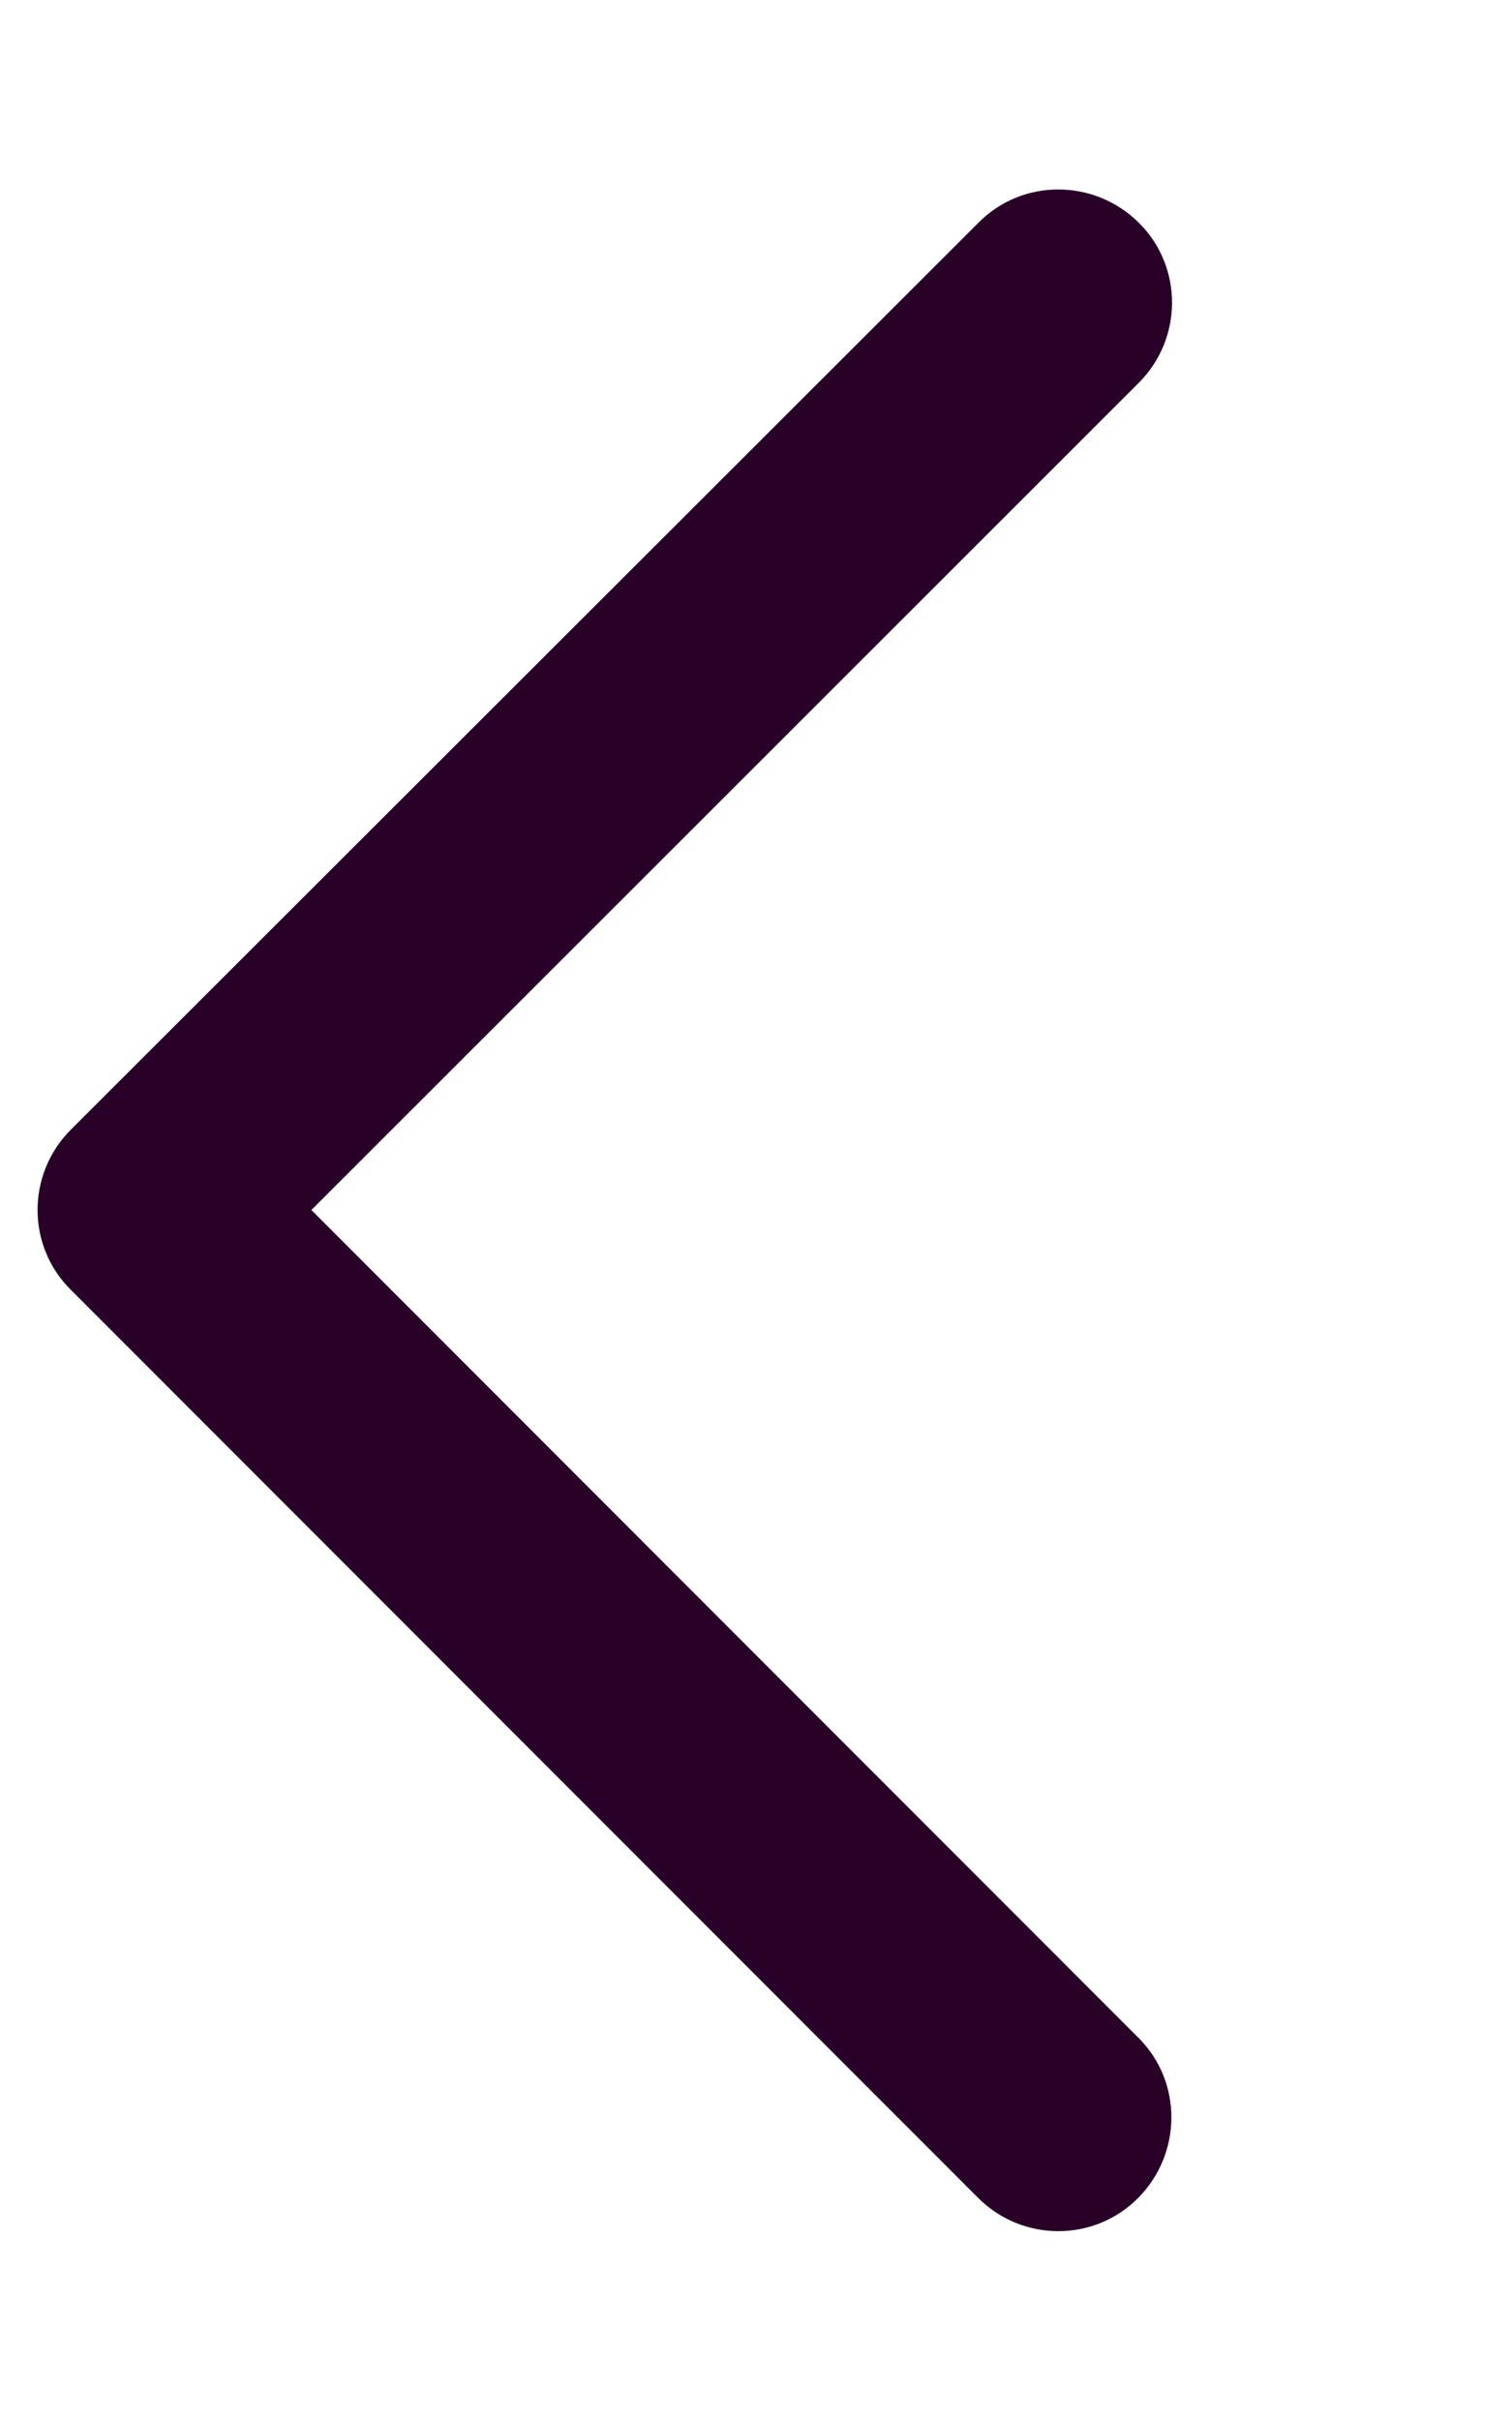 <?xml version="1.0" encoding="utf-8"?>
<!-- Generator: Adobe Illustrator 27.5.0, SVG Export Plug-In . SVG Version: 6.00 Build 0)  -->
<svg version="1.1" id="Laag_1" xmlns="http://www.w3.org/2000/svg" xmlns:xlink="http://www.w3.org/1999/xlink" x="0px" y="0px"
	 viewBox="0 0 320 512" style="enable-background:new 0 0 320 512;" xml:space="preserve">
<style type="text/css">
	.st0{fill:#280028;}
</style>
<path class="st0" d="M15,239c-9.4,9.4-9.4,24.6,0,33.9L207,465c9.4,9.4,24.6,9.4,33.9,0s9.4-24.6,0-33.9L65.9,256L241,81
	c9.4-9.4,9.4-24.6,0-33.9s-24.6-9.4-33.9,0L15,239z"/>
</svg>
